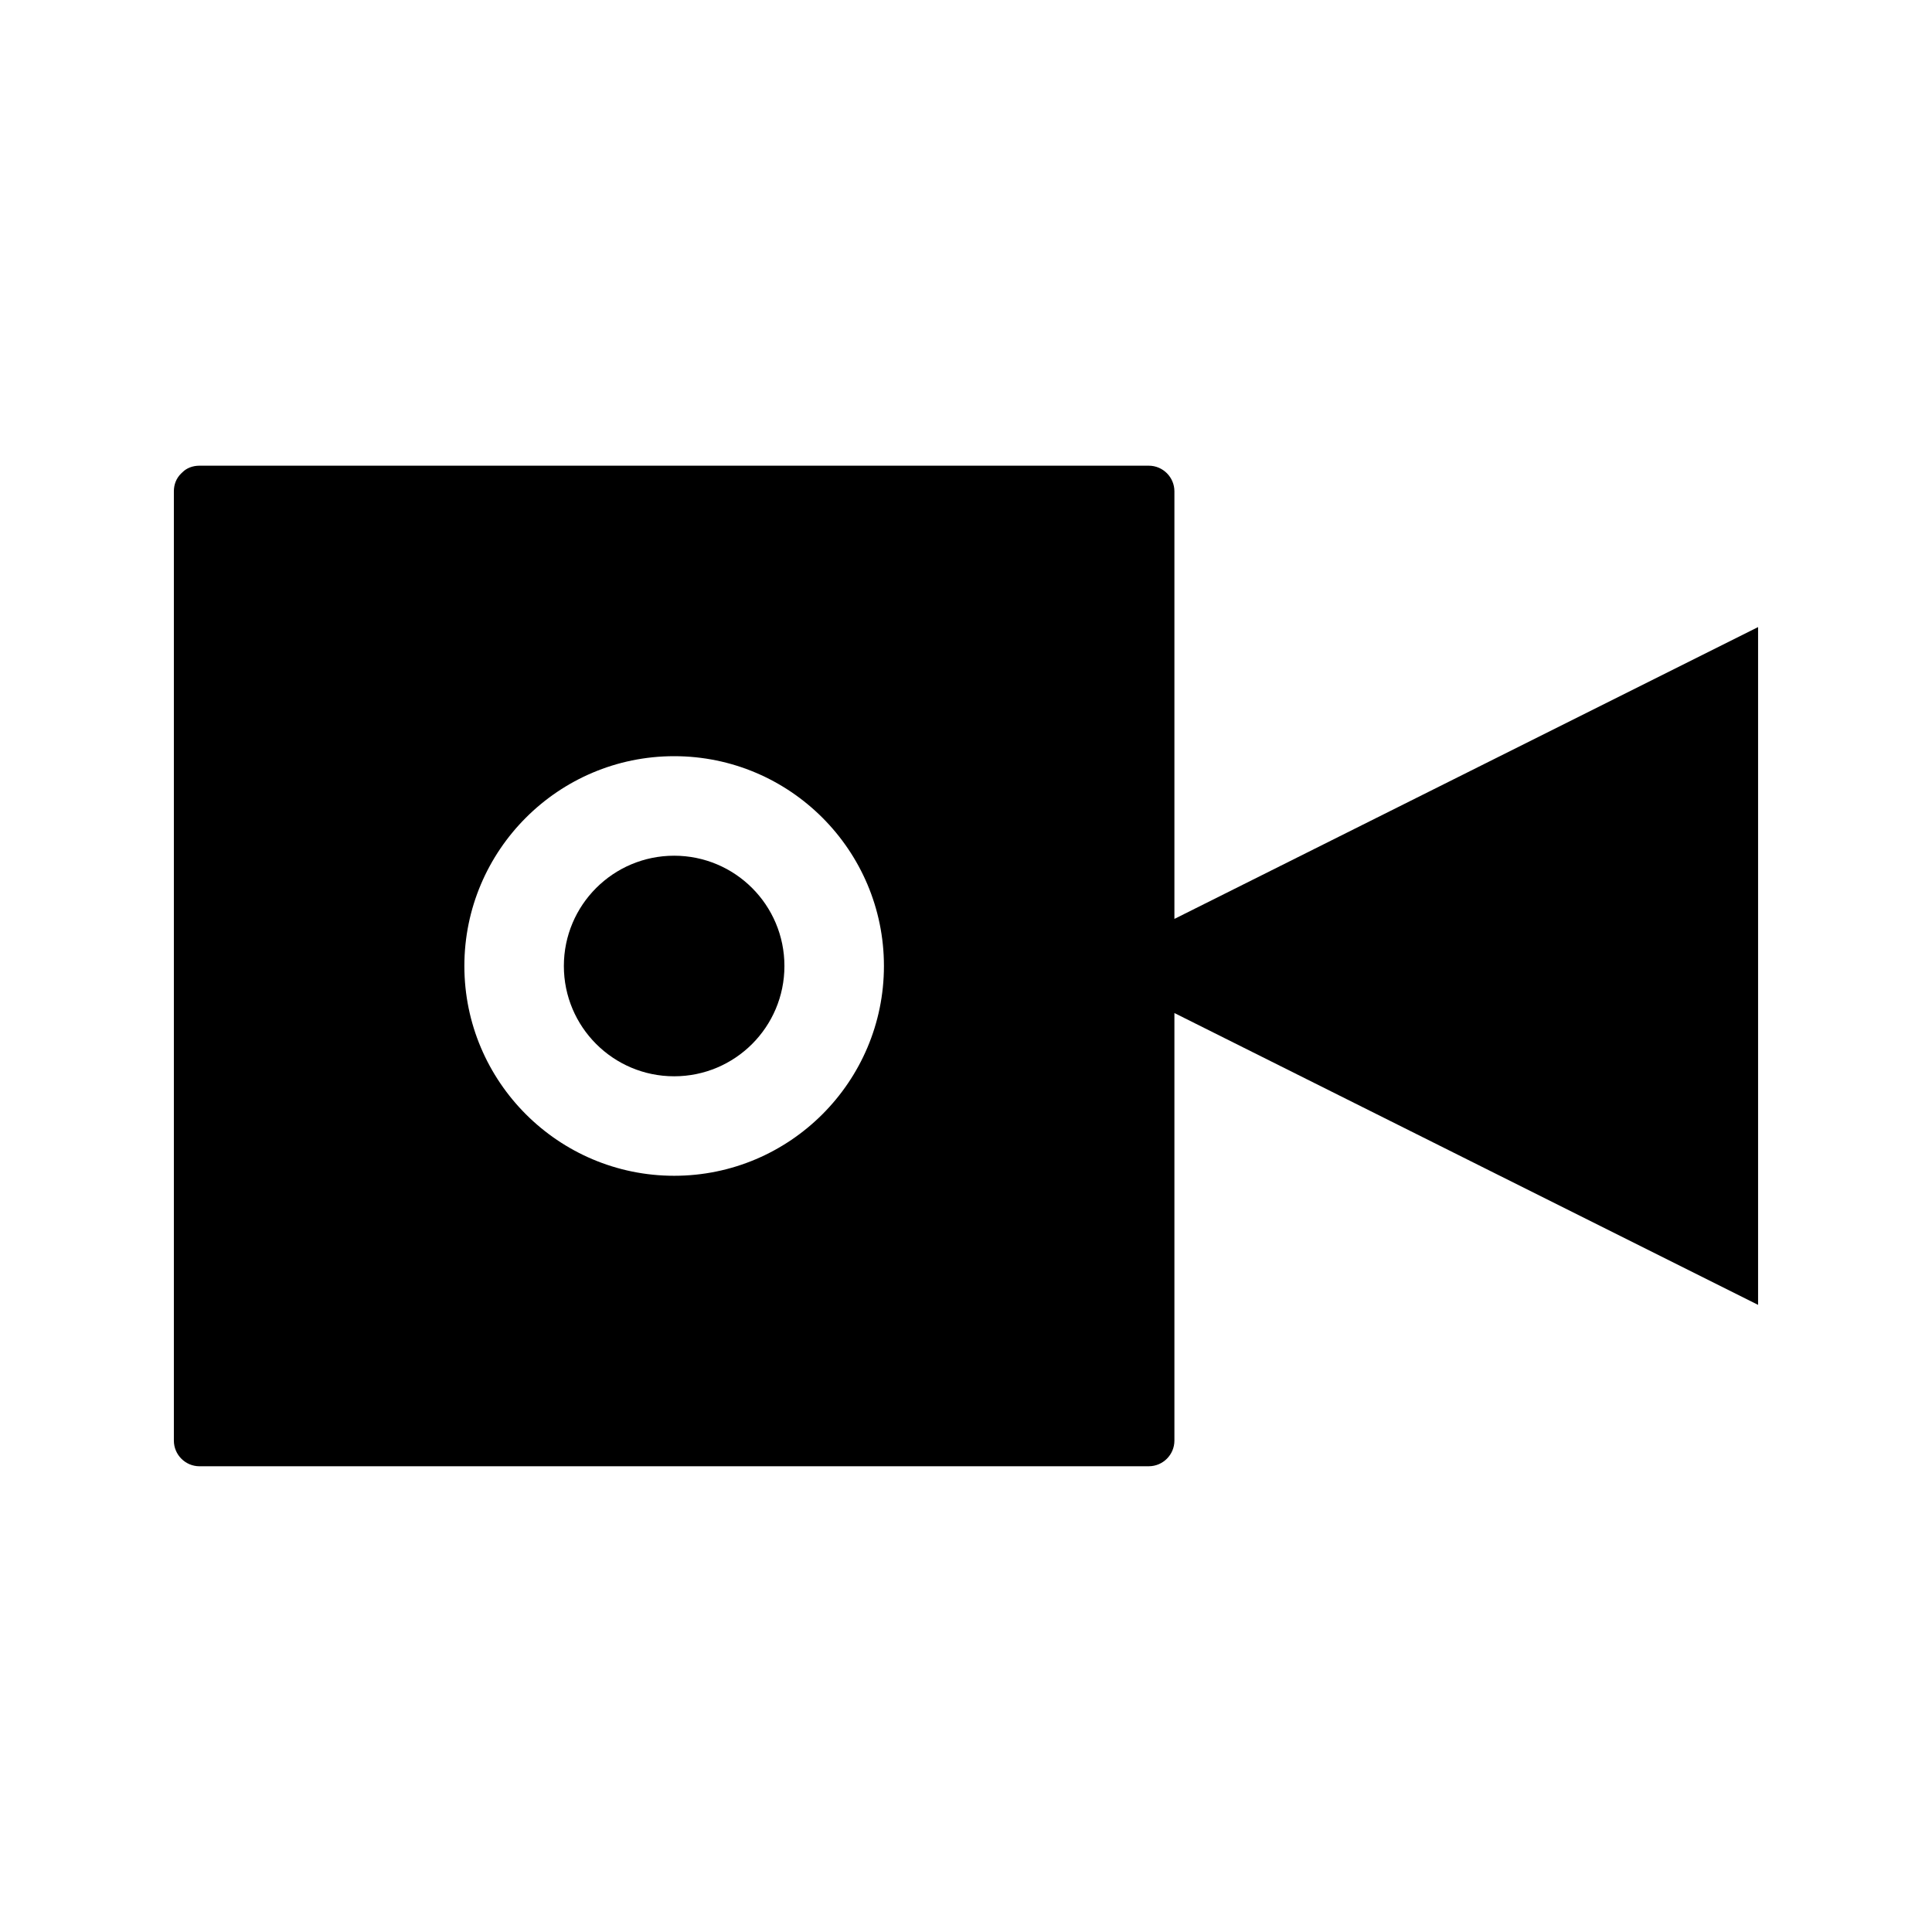 <?xml version="1.0" encoding="UTF-8"?>
<!-- Uploaded to: ICON Repo, www.iconrepo.com, Generator: ICON Repo Mixer Tools -->
<svg fill="#000000" width="800px" height="800px" version="1.1" viewBox="144 144 512 512" xmlns="http://www.w3.org/2000/svg">
 <g>
  <path d="m351.88 400c0 16.141-13.082 29.227-29.223 29.227-16.145 0-29.227-13.086-29.227-29.227 0-16.145 13.082-29.227 29.227-29.227 16.141 0 29.223 13.082 29.223 29.227"/>
  <path d="m455.23 387.52v-113.31c0-3.746-3.051-6.797-6.797-6.797h-251.56c-1.836 0-3.449 0.652-4.508 1.73-0.059 0.047-0.363 0.348-0.418 0.395-1.227 1.227-1.871 2.852-1.871 4.672v251.57c0 3.746 3.051 6.797 6.797 6.797l251.56-0.004c3.746 0 6.797-3.051 6.797-6.797v-113.31l154.68 77.34v-179.62zm-132.57 68.074c-30.66 0-55.598-24.938-55.598-55.598 0-30.652 24.938-55.598 55.598-55.598 30.656 0 55.59 24.941 55.59 55.598s-24.938 55.598-55.59 55.598z"/>
 </g>
</svg>